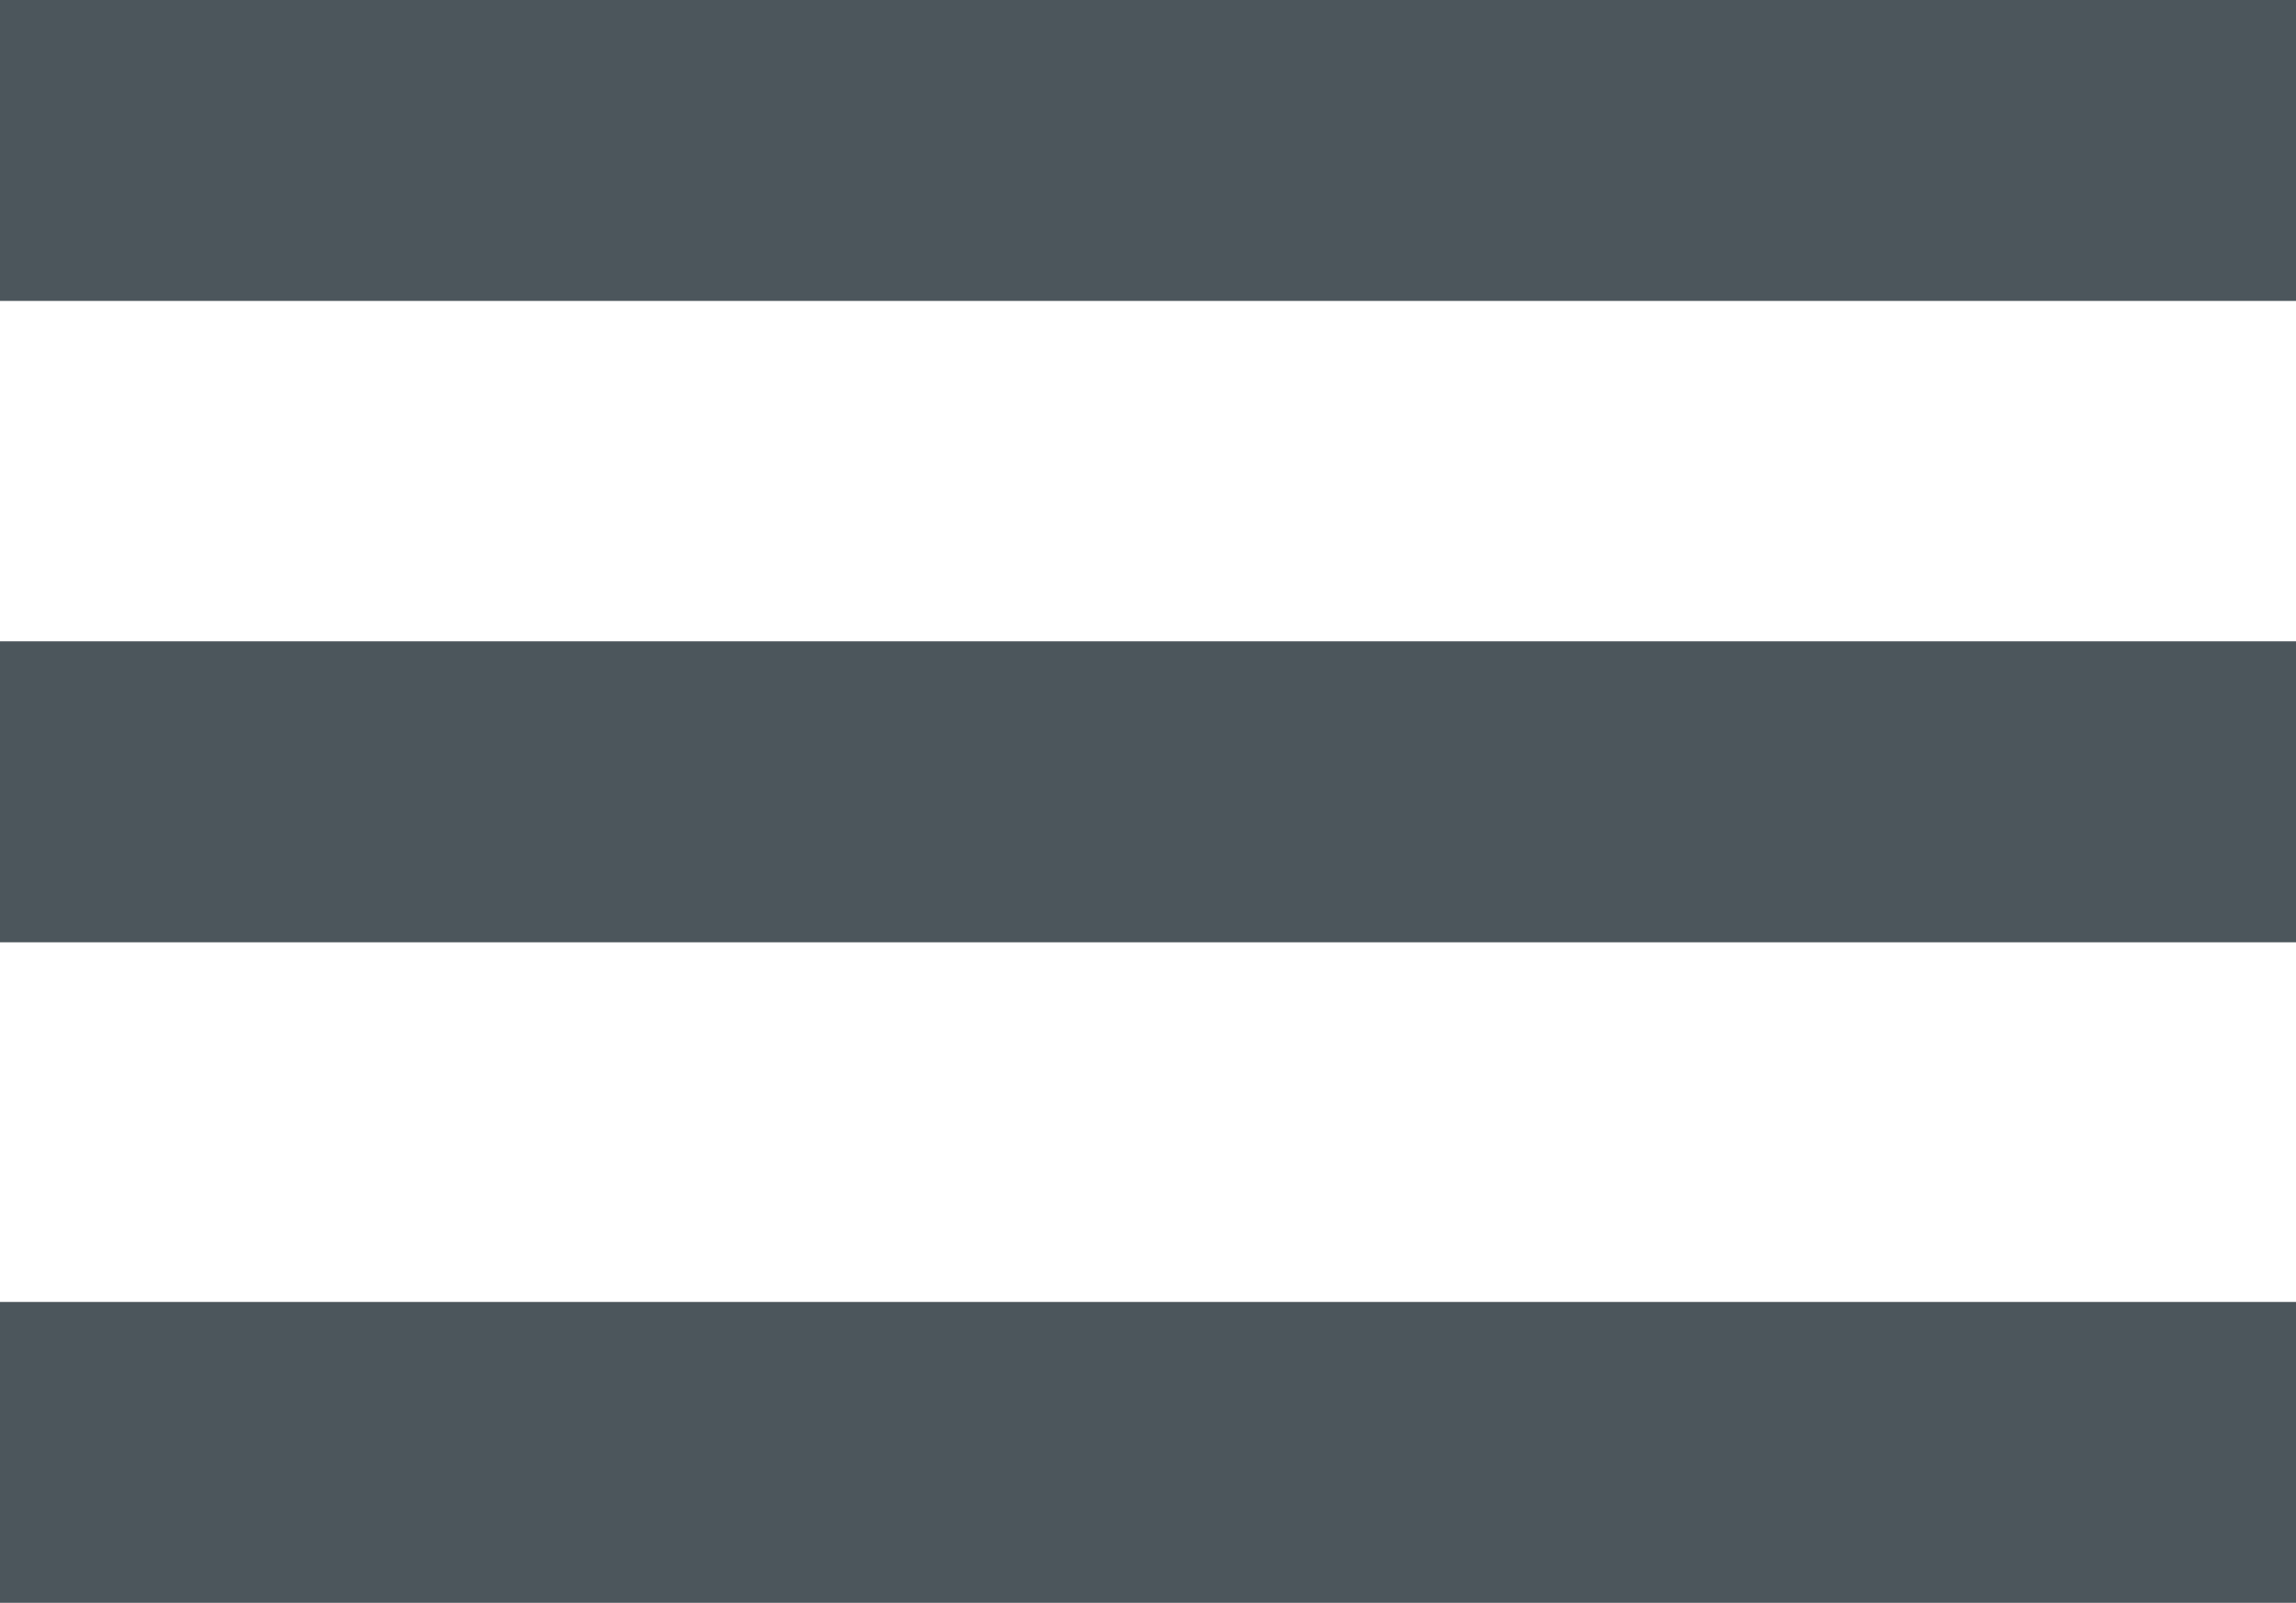 <svg xmlns="http://www.w3.org/2000/svg" viewBox="566.5 414.5 30.526 21.305">
  <defs>
    <style>
      .cls-1 {
        fill: none;
        stroke: #4c565c;
        stroke-width: 4px;
      }
    </style>
  </defs>
  <g id="group-2" transform="translate(-684 370)">
    <line id="line-4" class="cls-1" x2="30.526" transform="translate(1250.5 46.5)"/>
    <line id="line-4-2" data-name="line-4" class="cls-1" x2="30.526" transform="translate(1250.5 55.025)"/>
    <line id="line-4-3" data-name="line-4" class="cls-1" x2="30.526" transform="translate(1250.5 63.805)"/>
  </g>
</svg>
